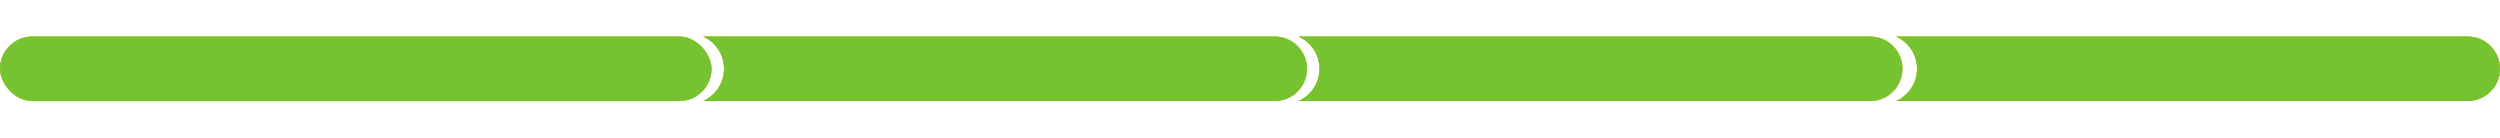 <svg width="1163" height="64" viewBox="0 0 1163 64" fill="none" xmlns="http://www.w3.org/2000/svg">
<path fill-rule="evenodd" clip-rule="evenodd" d="M327.066 47L593.014 47C601.299 47 608.014 40.284 608.014 32C608.014 23.716 601.299 17 593.014 17L327.066 17C332.81 19.553 336.816 25.309 336.816 32C336.816 38.691 332.81 44.447 327.066 47Z" fill="#FF5718"/>
<path fill-rule="evenodd" clip-rule="evenodd" d="M327.066 47L593.014 47C601.299 47 608.014 40.284 608.014 32C608.014 23.716 601.299 17 593.014 17L327.066 17C332.81 19.553 336.816 25.309 336.816 32C336.816 38.691 332.81 44.447 327.066 47Z" fill="#ADFF2F"/>
<path fill-rule="evenodd" clip-rule="evenodd" d="M327.066 47L593.014 47C601.299 47 608.014 40.284 608.014 32C608.014 23.716 601.299 17 593.014 17L327.066 17C332.81 19.553 336.816 25.309 336.816 32C336.816 38.691 332.81 44.447 327.066 47Z" fill="#76C332"/>
<path fill-rule="evenodd" clip-rule="evenodd" d="M604.066 47L870.014 47C878.298 47 885.014 40.284 885.014 32C885.014 23.716 878.298 17 870.014 17L604.066 17C609.81 19.553 613.816 25.309 613.816 32C613.816 38.691 609.81 44.447 604.066 47Z" fill="#FF5718"/>
<path fill-rule="evenodd" clip-rule="evenodd" d="M604.066 47L870.014 47C878.298 47 885.014 40.284 885.014 32C885.014 23.716 878.298 17 870.014 17L604.066 17C609.81 19.553 613.816 25.309 613.816 32C613.816 38.691 609.81 44.447 604.066 47Z" fill="#ADFF2F"/>
<path fill-rule="evenodd" clip-rule="evenodd" d="M604.066 47L870.014 47C878.298 47 885.014 40.284 885.014 32C885.014 23.716 878.298 17 870.014 17L604.066 17C609.81 19.553 613.816 25.309 613.816 32C613.816 38.691 609.81 44.447 604.066 47Z" fill="#76C332"/>
<path fill-rule="evenodd" clip-rule="evenodd" d="M882.05 47L1148 47C1156.28 47 1163 40.284 1163 32C1163 23.716 1156.28 17 1148 17L882.05 17C887.795 19.553 891.801 25.309 891.801 32C891.801 38.691 887.795 44.447 882.05 47Z" fill="#FF5718"/>
<path fill-rule="evenodd" clip-rule="evenodd" d="M882.05 47L1148 47C1156.28 47 1163 40.284 1163 32C1163 23.716 1156.28 17 1148 17L882.05 17C887.795 19.553 891.801 25.309 891.801 32C891.801 38.691 887.795 44.447 882.05 47Z" fill="#ADFF2F"/>
<path fill-rule="evenodd" clip-rule="evenodd" d="M882.05 47L1148 47C1156.28 47 1163 40.284 1163 32C1163 23.716 1156.28 17 1148 17L882.05 17C887.795 19.553 891.801 25.309 891.801 32C891.801 38.691 887.795 44.447 882.05 47Z" fill="#76C332"/>
<rect y="17" width="331" height="30" rx="15" fill="#FF5718"/>
<rect y="17" width="331" height="30" rx="15" fill="#ADFF2F"/>
<rect y="17" width="331" height="30" rx="15" fill="#76C332"/>
</svg>
